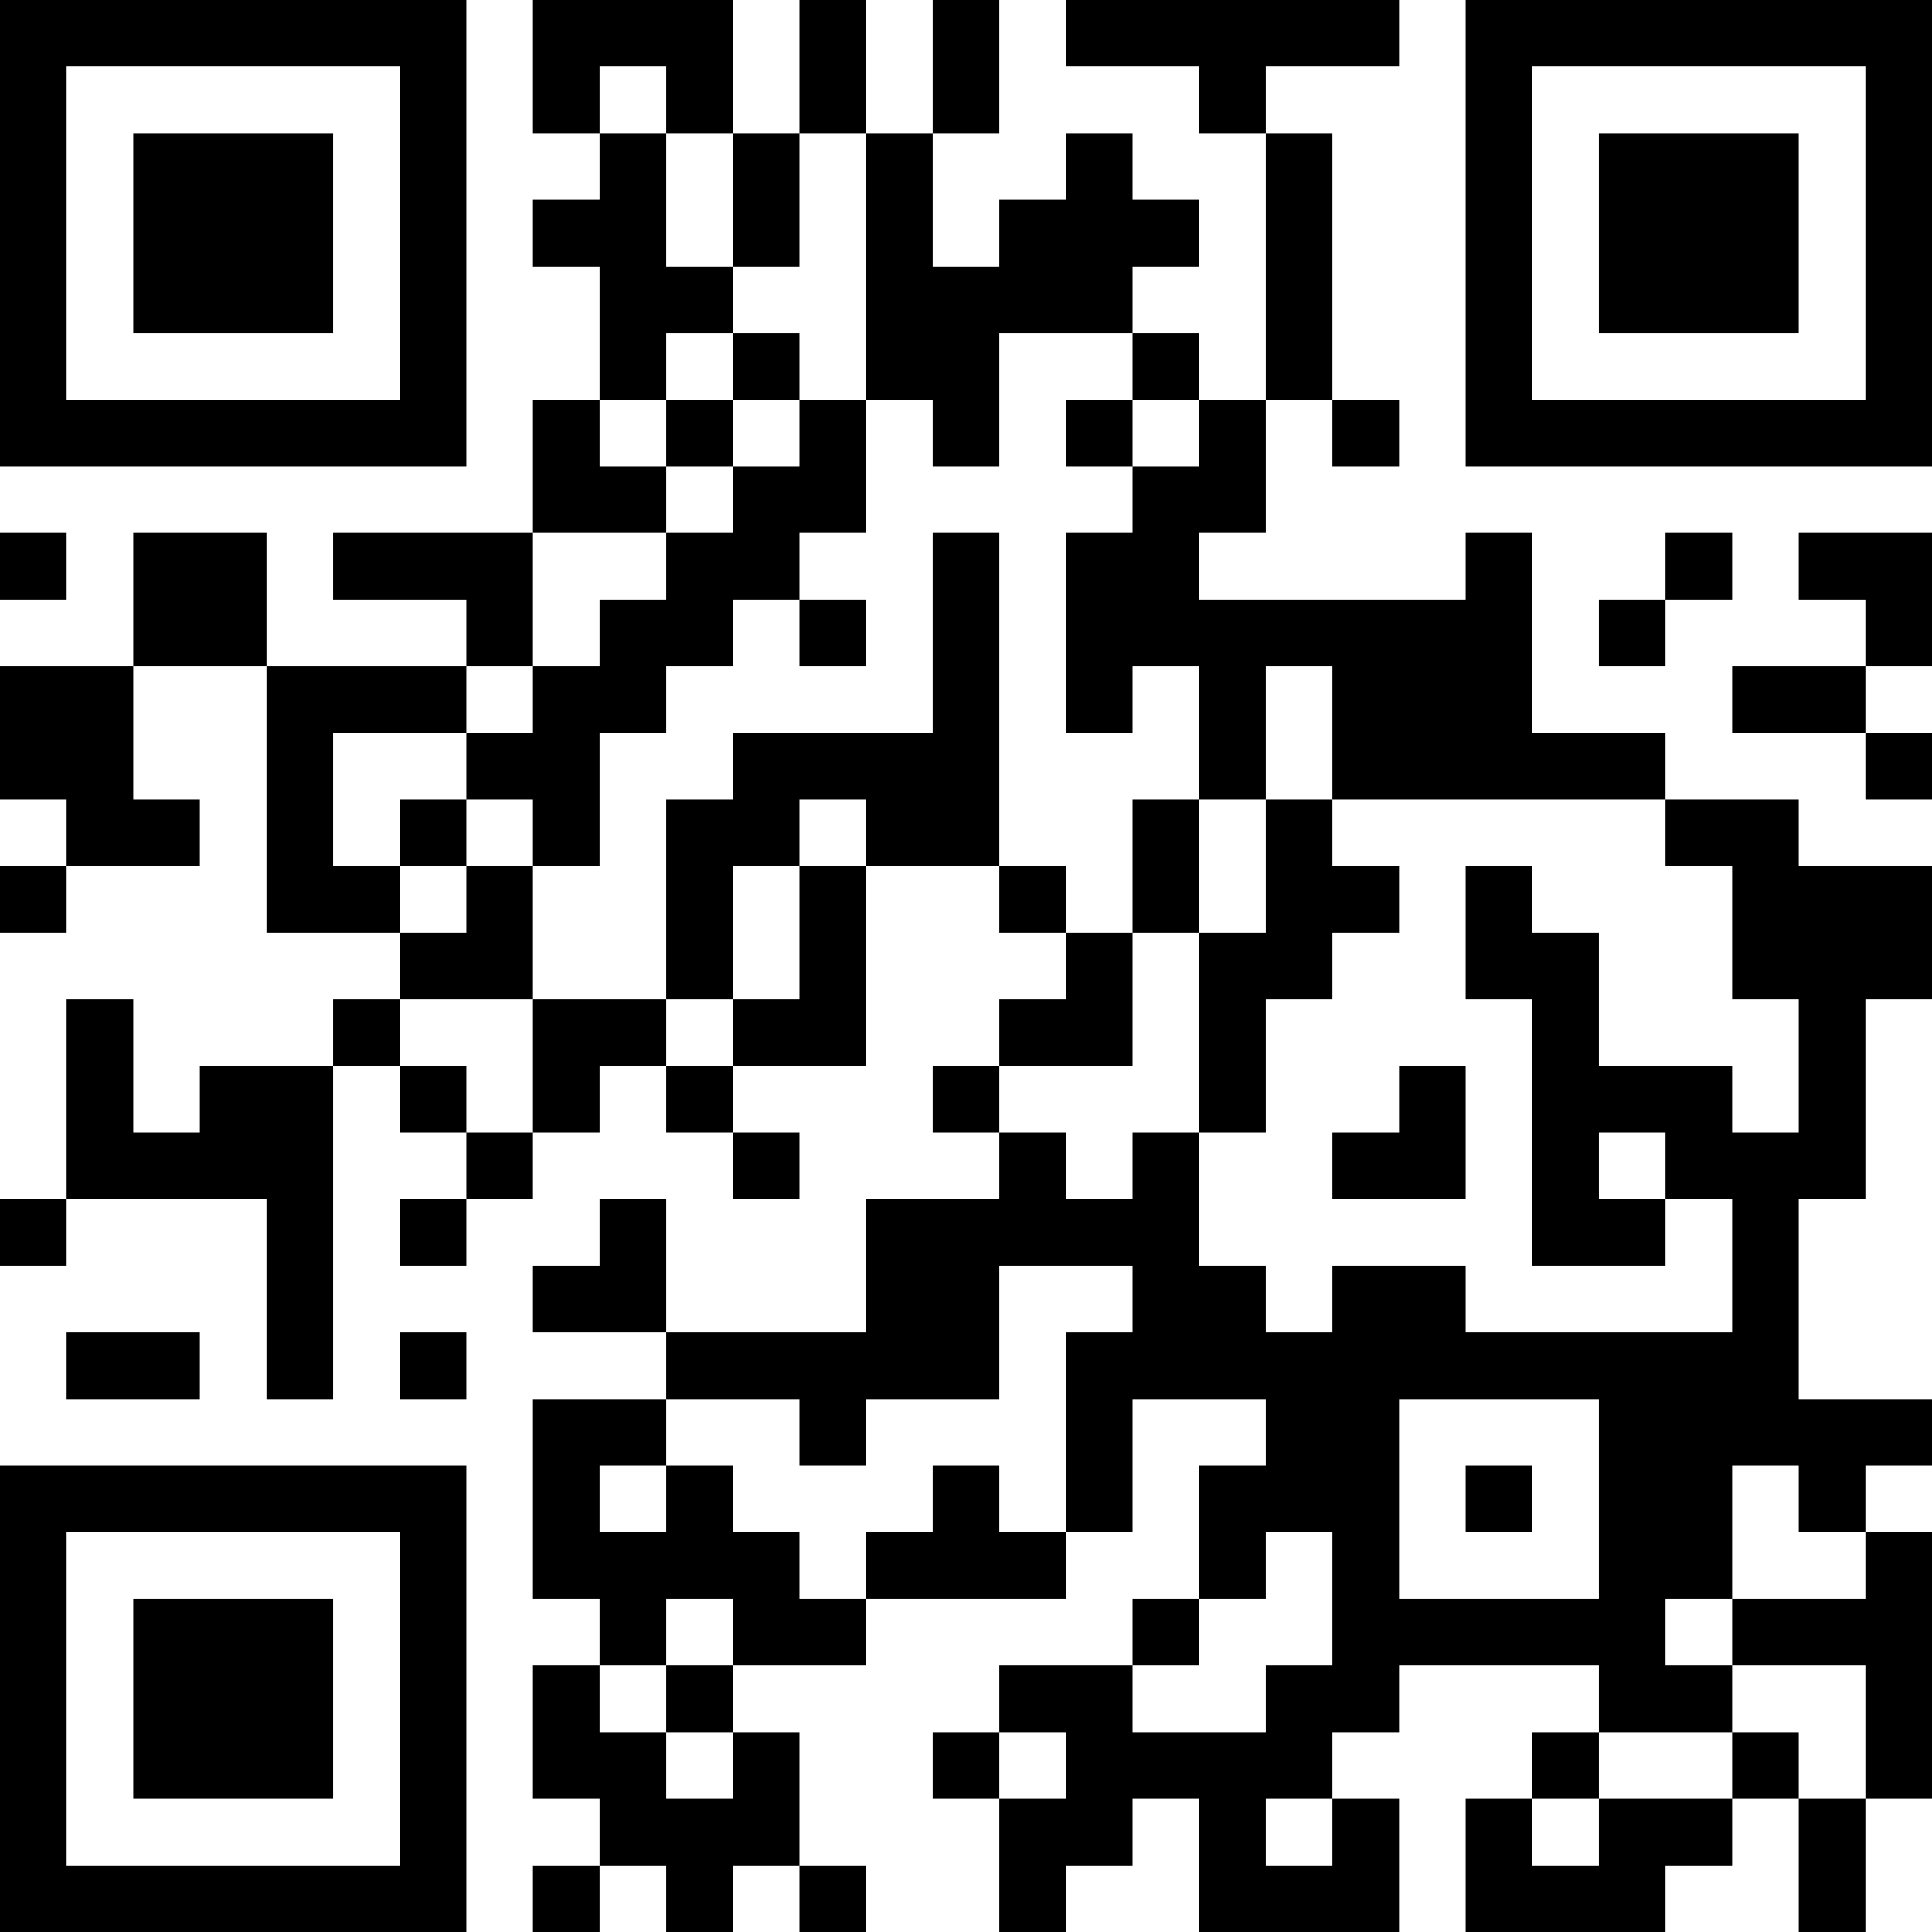 <svg xmlns="http://www.w3.org/2000/svg" xmlns:xlink="http://www.w3.org/1999/xlink" height="128" width="128" viewBox="0 0 29 29"><path fill="#FFFFFF" d="M0,0 h29v29H0z"></path><path fill="#000000" d="M0 0h7v1H0zM8 0h3v1H8zM12 0h1v1H12zM14 0h1v1H14zM16 0h5v1H16zM22,0 h7v1H22zM0 1h1v1H0zM6 1h1v1H6zM8 1h1v1H8zM10 1h1v1H10zM12 1h1v1H12zM14 1h1v1H14zM18 1h1v1H18zM22 1h1v1H22zM28,1 h1v1H28zM0 2h1v1H0zM2 2h3v1H2zM6 2h1v1H6zM9 2h1v1H9zM11 2h1v1H11zM13 2h1v1H13zM16 2h1v1H16zM19 2h1v1H19zM22 2h1v1H22zM24 2h3v1H24zM28,2 h1v1H28zM0 3h1v1H0zM2 3h3v1H2zM6 3h1v1H6zM8 3h2v1H8zM11 3h1v1H11zM13 3h1v1H13zM15 3h3v1H15zM19 3h1v1H19zM22 3h1v1H22zM24 3h3v1H24zM28,3 h1v1H28zM0 4h1v1H0zM2 4h3v1H2zM6 4h1v1H6zM9 4h2v1H9zM13 4h4v1H13zM19 4h1v1H19zM22 4h1v1H22zM24 4h3v1H24zM28,4 h1v1H28zM0 5h1v1H0zM6 5h1v1H6zM9 5h1v1H9zM11 5h1v1H11zM13 5h2v1H13zM17 5h1v1H17zM19 5h1v1H19zM22 5h1v1H22zM28,5 h1v1H28zM0 6h7v1H0zM8 6h1v1H8zM10 6h1v1H10zM12 6h1v1H12zM14 6h1v1H14zM16 6h1v1H16zM18 6h1v1H18zM20 6h1v1H20zM22,6 h7v1H22zM8 7h2v1H8zM11 7h2v1H11zM17 7h2v1H17zM0 8h1v1H0zM2 8h2v1H2zM5 8h3v1H5zM10 8h2v1H10zM14 8h1v1H14zM16 8h2v1H16zM22 8h1v1H22zM25 8h1v1H25zM27,8 h2v1H27zM2 9h2v1H2zM7 9h1v1H7zM9 9h2v1H9zM12 9h1v1H12zM14 9h1v1H14zM16 9h7v1H16zM24 9h1v1H24zM28,9 h1v1H28zM0 10h2v1H0zM4 10h3v1H4zM8 10h2v1H8zM14 10h1v1H14zM16 10h1v1H16zM18 10h1v1H18zM20 10h3v1H20zM26 10h2v1H26zM0 11h2v1H0zM4 11h1v1H4zM7 11h2v1H7zM11 11h4v1H11zM18 11h1v1H18zM20 11h5v1H20zM28,11 h1v1H28zM1 12h2v1H1zM4 12h1v1H4zM6 12h1v1H6zM8 12h1v1H8zM10 12h2v1H10zM13 12h2v1H13zM17 12h1v1H17zM19 12h1v1H19zM25 12h2v1H25zM0 13h1v1H0zM4 13h2v1H4zM7 13h1v1H7zM10 13h1v1H10zM12 13h1v1H12zM15 13h1v1H15zM17 13h1v1H17zM19 13h2v1H19zM22 13h1v1H22zM26,13 h3v1H26zM6 14h2v1H6zM10 14h1v1H10zM12 14h1v1H12zM16 14h1v1H16zM18 14h2v1H18zM22 14h2v1H22zM26,14 h3v1H26zM1 15h1v1H1zM5 15h1v1H5zM8 15h2v1H8zM11 15h2v1H11zM15 15h2v1H15zM18 15h1v1H18zM23 15h1v1H23zM27 15h1v1H27zM1 16h1v1H1zM3 16h2v1H3zM6 16h1v1H6zM8 16h1v1H8zM10 16h1v1H10zM14 16h1v1H14zM18 16h1v1H18zM21 16h1v1H21zM23 16h3v1H23zM27 16h1v1H27zM1 17h4v1H1zM7 17h1v1H7zM11 17h1v1H11zM15 17h1v1H15zM17 17h1v1H17zM20 17h2v1H20zM23 17h1v1H23zM25 17h3v1H25zM0 18h1v1H0zM4 18h1v1H4zM6 18h1v1H6zM9 18h1v1H9zM13 18h5v1H13zM23 18h2v1H23zM26 18h1v1H26zM4 19h1v1H4zM8 19h2v1H8zM13 19h2v1H13zM17 19h2v1H17zM20 19h2v1H20zM26 19h1v1H26zM1 20h2v1H1zM4 20h1v1H4zM6 20h1v1H6zM10 20h5v1H10zM16 20h11v1H16zM8 21h2v1H8zM12 21h1v1H12zM16 21h1v1H16zM19 21h2v1H19zM24,21 h5v1H24zM0 22h7v1H0zM8 22h1v1H8zM10 22h1v1H10zM14 22h1v1H14zM16 22h1v1H16zM18 22h3v1H18zM22 22h1v1H22zM24 22h2v1H24zM27 22h1v1H27zM0 23h1v1H0zM6 23h1v1H6zM8 23h4v1H8zM13 23h3v1H13zM18 23h1v1H18zM20 23h1v1H20zM24 23h2v1H24zM28,23 h1v1H28zM0 24h1v1H0zM2 24h3v1H2zM6 24h1v1H6zM9 24h1v1H9zM11 24h2v1H11zM17 24h1v1H17zM20 24h5v1H20zM26,24 h3v1H26zM0 25h1v1H0zM2 25h3v1H2zM6 25h1v1H6zM8 25h1v1H8zM10 25h1v1H10zM15 25h2v1H15zM19 25h2v1H19zM24 25h2v1H24zM28,25 h1v1H28zM0 26h1v1H0zM2 26h3v1H2zM6 26h1v1H6zM8 26h2v1H8zM11 26h1v1H11zM14 26h1v1H14zM16 26h4v1H16zM23 26h1v1H23zM26 26h1v1H26zM28,26 h1v1H28zM0 27h1v1H0zM6 27h1v1H6zM9 27h3v1H9zM15 27h2v1H15zM18 27h1v1H18zM20 27h1v1H20zM22 27h1v1H22zM24 27h2v1H24zM27 27h1v1H27zM0 28h7v1H0zM8 28h1v1H8zM10 28h1v1H10zM12 28h1v1H12zM15 28h1v1H15zM18 28h3v1H18zM22 28h3v1H22zM27 28h1v1H27z"></path></svg>